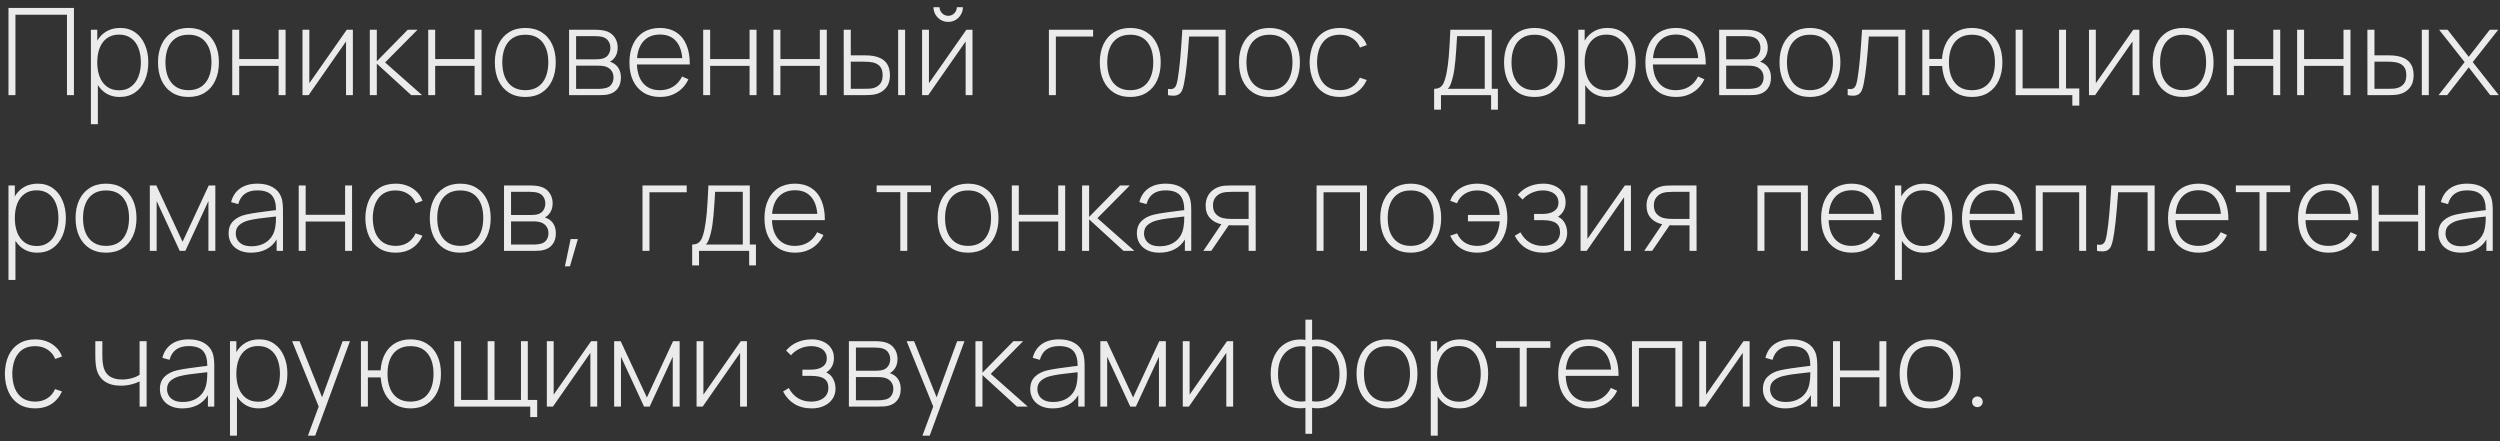 <?xml version="1.0" encoding="UTF-8"?> <svg xmlns="http://www.w3.org/2000/svg" width="289" height="51" viewBox="0 0 289 51" fill="none"><rect x="0" y="0" width="289" height="51" fill="#333333" stroke="none"/><path d="M1.785 11H0.98V0.92H8.547V11H7.742V1.704H1.785V11ZM13.897 3.23C14.565 3.23 15.143 3.403 15.633 3.748C16.123 4.093 16.497 4.569 16.753 5.176C17.015 5.778 17.145 6.455 17.145 7.206C17.145 7.971 17.015 8.657 16.753 9.264C16.492 9.866 16.112 10.342 15.612 10.692C15.113 11.037 14.516 11.21 13.82 11.21C13.274 11.21 12.789 11.091 12.364 10.853C11.94 10.61 11.59 10.272 11.314 9.838V14.36H10.509V3.44H11.244V4.7C11.52 4.233 11.881 3.872 12.329 3.615C12.777 3.358 13.3 3.23 13.897 3.23ZM13.771 10.44C14.313 10.44 14.77 10.3 15.143 10.02C15.521 9.74 15.806 9.357 15.997 8.872C16.189 8.382 16.284 7.827 16.284 7.206C16.284 6.585 16.191 6.035 16.004 5.554C15.818 5.069 15.535 4.688 15.157 4.413C14.779 4.138 14.313 4 13.757 4C13.216 4 12.756 4.135 12.378 4.406C12 4.677 11.716 5.055 11.524 5.54C11.338 6.021 11.244 6.576 11.244 7.206C11.244 7.836 11.338 8.396 11.524 8.886C11.716 9.371 12 9.752 12.378 10.027C12.756 10.302 13.221 10.44 13.771 10.44ZM21.786 11.21C21.053 11.21 20.421 11.042 19.889 10.706C19.362 10.37 18.958 9.901 18.678 9.299C18.403 8.692 18.265 7.995 18.265 7.206C18.265 6.417 18.405 5.724 18.685 5.127C18.97 4.525 19.376 4.058 19.903 3.727C20.435 3.396 21.063 3.23 21.786 3.23C22.523 3.23 23.156 3.398 23.683 3.734C24.215 4.065 24.619 4.532 24.894 5.134C25.169 5.731 25.307 6.422 25.307 7.206C25.307 8.004 25.167 8.704 24.887 9.306C24.612 9.908 24.208 10.377 23.676 10.713C23.149 11.044 22.519 11.21 21.786 11.21ZM21.786 10.426C22.369 10.426 22.859 10.293 23.256 10.027C23.653 9.756 23.949 9.381 24.145 8.9C24.346 8.419 24.446 7.855 24.446 7.206C24.446 6.212 24.22 5.433 23.767 4.868C23.314 4.299 22.654 4.014 21.786 4.014C21.198 4.014 20.706 4.147 20.309 4.413C19.912 4.679 19.616 5.052 19.42 5.533C19.224 6.009 19.126 6.567 19.126 7.206C19.126 7.859 19.226 8.429 19.427 8.914C19.632 9.395 19.933 9.768 20.33 10.034C20.727 10.295 21.212 10.426 21.786 10.426ZM27.652 11H26.847V3.44H27.652V6.828H32.209V3.44H33.014V11H32.209V7.612H27.652V11ZM40.085 3.44H40.792V11H40.001V4.791L35.675 11H34.968V3.44H35.759V9.621L40.085 3.44ZM43.56 11H42.748V3.44H43.56V7.08L47.137 3.44H48.264L44.519 7.22L48.796 11H47.543L43.56 7.36V11ZM50.306 11H49.502V3.44H50.306V6.828H54.864V3.44H55.669V11H54.864V7.612H50.306V11ZM60.724 11.21C59.991 11.21 59.359 11.042 58.827 10.706C58.299 10.37 57.896 9.901 57.616 9.299C57.34 8.692 57.203 7.995 57.203 7.206C57.203 6.417 57.343 5.724 57.623 5.127C57.907 4.525 58.313 4.058 58.841 3.727C59.373 3.396 60 3.23 60.724 3.23C61.461 3.23 62.093 3.398 62.621 3.734C63.153 4.065 63.556 4.532 63.832 5.134C64.107 5.731 64.245 6.422 64.245 7.206C64.245 8.004 64.105 8.704 63.825 9.306C63.549 9.908 63.146 10.377 62.614 10.713C62.086 11.044 61.456 11.21 60.724 11.21ZM60.724 10.426C61.307 10.426 61.797 10.293 62.194 10.027C62.59 9.756 62.887 9.381 63.083 8.9C63.283 8.419 63.384 7.855 63.384 7.206C63.384 6.212 63.157 5.433 62.705 4.868C62.252 4.299 61.592 4.014 60.724 4.014C60.136 4.014 59.643 4.147 59.247 4.413C58.85 4.679 58.554 5.052 58.358 5.533C58.162 6.009 58.064 6.567 58.064 7.206C58.064 7.859 58.164 8.429 58.365 8.914C58.57 9.395 58.871 9.768 59.268 10.034C59.664 10.295 60.15 10.426 60.724 10.426ZM65.785 11V3.44H68.788C69.259 3.44 69.66 3.484 69.992 3.573C70.43 3.69 70.776 3.923 71.028 4.273C71.28 4.623 71.406 5.036 71.406 5.512C71.406 6.011 71.261 6.431 70.972 6.772C70.85 6.921 70.694 7.043 70.503 7.136C70.633 7.164 70.792 7.236 70.979 7.353C71.245 7.521 71.443 7.743 71.574 8.018C71.709 8.289 71.777 8.606 71.777 8.97C71.777 9.474 71.655 9.892 71.413 10.223C71.17 10.55 70.843 10.769 70.433 10.881C70.26 10.932 70.076 10.965 69.88 10.979C69.688 10.993 69.474 11 69.236 11H65.785ZM68.949 6.856C69.079 6.856 69.219 6.847 69.369 6.828C69.523 6.809 69.653 6.781 69.761 6.744C70.017 6.655 70.213 6.501 70.349 6.282C70.489 6.058 70.559 5.808 70.559 5.533C70.559 5.239 70.486 4.982 70.342 4.763C70.202 4.544 70.001 4.39 69.74 4.301C69.488 4.217 69.166 4.175 68.774 4.175H66.597V6.856H68.949ZM69.215 10.272C69.317 10.272 69.448 10.265 69.607 10.251C69.765 10.232 69.903 10.209 70.02 10.181C70.318 10.111 70.542 9.964 70.692 9.74C70.846 9.516 70.923 9.255 70.923 8.956C70.923 8.592 70.813 8.293 70.594 8.06C70.374 7.822 70.076 7.677 69.698 7.626C69.553 7.603 69.329 7.591 69.026 7.591H66.597V10.272H69.215ZM73.629 7.451C73.666 8.398 73.914 9.131 74.371 9.649C74.833 10.167 75.47 10.426 76.282 10.426C76.861 10.426 77.37 10.291 77.808 10.02C78.247 9.749 78.594 9.357 78.851 8.844L79.579 9.166C79.276 9.815 78.837 10.319 78.263 10.678C77.689 11.033 77.034 11.21 76.296 11.21C75.578 11.21 74.952 11.049 74.42 10.727C73.888 10.4 73.478 9.938 73.188 9.341C72.903 8.744 72.761 8.041 72.761 7.234C72.761 6.413 72.903 5.701 73.188 5.099C73.473 4.497 73.879 4.035 74.406 3.713C74.938 3.391 75.564 3.23 76.282 3.23C77.015 3.23 77.642 3.398 78.165 3.734C78.688 4.065 79.082 4.548 79.348 5.183C79.619 5.818 79.749 6.574 79.74 7.451H73.629ZM76.296 3.993C75.517 3.993 74.898 4.231 74.441 4.707C73.984 5.178 73.718 5.85 73.643 6.723H78.872C78.793 5.832 78.534 5.155 78.095 4.693C77.656 4.226 77.057 3.993 76.296 3.993ZM82.094 11H81.289V3.44H82.094V6.828H86.651V3.44H87.456V11H86.651V7.612H82.094V11ZM90.215 11H89.41V3.44H90.215V6.828H94.772V3.44H95.577V11H94.772V7.612H90.215V11ZM97.538 11L97.531 3.44H98.35V6.394H99.813C100.321 6.394 100.709 6.42 100.975 6.471C102.244 6.704 102.879 7.446 102.879 8.697C102.879 9.308 102.72 9.803 102.403 10.181C102.085 10.554 101.677 10.795 101.178 10.902C100.874 10.967 100.459 11 99.932 11H97.538ZM104.629 11H103.824V3.44H104.629V11ZM99.827 10.265C100.079 10.265 100.298 10.26 100.485 10.251C100.676 10.242 100.844 10.216 100.989 10.174C101.292 10.09 101.542 9.931 101.738 9.698C101.934 9.465 102.032 9.131 102.032 8.697C102.032 8.254 101.931 7.915 101.731 7.682C101.535 7.449 101.25 7.292 100.877 7.213C100.62 7.157 100.27 7.129 99.827 7.129H98.35V10.265H99.827ZM109.612 2.53C109.304 2.53 109.02 2.455 108.758 2.306C108.497 2.152 108.289 1.944 108.135 1.683C107.986 1.422 107.911 1.137 107.911 0.829H108.611C108.611 1.006 108.656 1.172 108.744 1.326C108.838 1.48 108.961 1.604 109.115 1.697C109.269 1.786 109.435 1.83 109.612 1.83C109.794 1.83 109.962 1.786 110.116 1.697C110.27 1.604 110.392 1.48 110.48 1.326C110.569 1.172 110.613 1.006 110.613 0.829H111.313C111.313 1.137 111.236 1.422 111.082 1.683C110.933 1.944 110.728 2.152 110.466 2.306C110.205 2.455 109.92 2.53 109.612 2.53ZM111.712 3.44H112.419V11H111.628V4.791L107.302 11H106.595V3.44H107.386V9.621L111.712 3.44ZM122.058 11H121.253V3.44H126.363V4.224H122.058V11ZM130.657 11.21C129.925 11.21 129.292 11.042 128.76 10.706C128.233 10.37 127.829 9.901 127.549 9.299C127.274 8.692 127.136 7.995 127.136 7.206C127.136 6.417 127.276 5.724 127.556 5.127C127.841 4.525 128.247 4.058 128.774 3.727C129.306 3.396 129.934 3.23 130.657 3.23C131.395 3.23 132.027 3.398 132.554 3.734C133.086 4.065 133.49 4.532 133.765 5.134C134.041 5.731 134.178 6.422 134.178 7.206C134.178 8.004 134.038 8.704 133.758 9.306C133.483 9.908 133.079 10.377 132.547 10.713C132.02 11.044 131.39 11.21 130.657 11.21ZM130.657 10.426C131.241 10.426 131.731 10.293 132.127 10.027C132.524 9.756 132.82 9.381 133.016 8.9C133.217 8.419 133.317 7.855 133.317 7.206C133.317 6.212 133.091 5.433 132.638 4.868C132.186 4.299 131.525 4.014 130.657 4.014C130.069 4.014 129.577 4.147 129.18 4.413C128.784 4.679 128.487 5.052 128.291 5.533C128.095 6.009 127.997 6.567 127.997 7.206C127.997 7.859 128.098 8.429 128.298 8.914C128.504 9.395 128.805 9.768 129.201 10.034C129.598 10.295 130.083 10.426 130.657 10.426ZM135.018 10.272C135.112 10.291 135.205 10.3 135.298 10.3C135.49 10.3 135.639 10.256 135.746 10.167C135.858 10.074 135.94 9.948 135.991 9.789C136.047 9.626 136.099 9.406 136.145 9.131C136.257 8.464 136.353 7.691 136.432 6.814C136.512 5.937 136.593 4.812 136.677 3.44H141.682V11H140.87V4.224H137.461C137.284 6.795 137.088 8.608 136.873 9.663C136.808 9.994 136.731 10.26 136.642 10.461C136.554 10.657 136.428 10.806 136.264 10.909C136.106 11.012 135.891 11.063 135.62 11.063C135.452 11.063 135.252 11.042 135.018 11V10.272ZM146.749 11.21C146.016 11.21 145.384 11.042 144.852 10.706C144.325 10.37 143.921 9.901 143.641 9.299C143.366 8.692 143.228 7.995 143.228 7.206C143.228 6.417 143.368 5.724 143.648 5.127C143.933 4.525 144.339 4.058 144.866 3.727C145.398 3.396 146.026 3.23 146.749 3.23C147.486 3.23 148.119 3.398 148.646 3.734C149.178 4.065 149.582 4.532 149.857 5.134C150.132 5.731 150.27 6.422 150.27 7.206C150.27 8.004 150.13 8.704 149.85 9.306C149.575 9.908 149.171 10.377 148.639 10.713C148.112 11.044 147.482 11.21 146.749 11.21ZM146.749 10.426C147.332 10.426 147.822 10.293 148.219 10.027C148.616 9.756 148.912 9.381 149.108 8.9C149.309 8.419 149.409 7.855 149.409 7.206C149.409 6.212 149.183 5.433 148.73 4.868C148.277 4.299 147.617 4.014 146.749 4.014C146.161 4.014 145.669 4.147 145.272 4.413C144.875 4.679 144.579 5.052 144.383 5.533C144.187 6.009 144.089 6.567 144.089 7.206C144.089 7.859 144.189 8.429 144.39 8.914C144.595 9.395 144.896 9.768 145.293 10.034C145.69 10.295 146.175 10.426 146.749 10.426ZM154.897 11.21C154.16 11.21 153.53 11.044 153.007 10.713C152.484 10.377 152.088 9.91 151.817 9.313C151.546 8.711 151.404 8.013 151.39 7.22C151.404 6.413 151.546 5.71 151.817 5.113C152.092 4.516 152.491 4.054 153.014 3.727C153.537 3.396 154.167 3.23 154.904 3.23C155.389 3.23 155.84 3.312 156.255 3.475C156.67 3.634 157.027 3.862 157.326 4.161C157.629 4.455 157.853 4.805 157.998 5.211L157.214 5.498C157.023 5.031 156.722 4.667 156.311 4.406C155.9 4.145 155.429 4.014 154.897 4.014C154.034 4.014 153.378 4.303 152.93 4.882C152.487 5.456 152.26 6.235 152.251 7.22C152.26 7.873 152.363 8.44 152.559 8.921C152.76 9.397 153.056 9.768 153.448 10.034C153.845 10.295 154.328 10.426 154.897 10.426C155.429 10.426 155.891 10.302 156.283 10.055C156.68 9.808 156.985 9.448 157.2 8.977L157.998 9.25C157.699 9.894 157.286 10.382 156.759 10.713C156.236 11.044 155.616 11.21 154.897 11.21ZM165.785 10.265C166.07 10.265 166.301 10.207 166.478 10.09C166.656 9.969 166.798 9.787 166.905 9.544C167.013 9.301 167.111 8.972 167.199 8.557C167.316 7.992 167.407 7.344 167.472 6.611C167.538 5.874 167.601 4.817 167.661 3.44H172.449V10.265H173.156V12.68H172.372V11H166.576V12.68H165.785V10.265ZM171.637 10.265V4.175H168.438C168.378 5.267 168.312 6.205 168.242 6.989C168.172 7.768 168.077 8.398 167.955 8.879C167.862 9.252 167.773 9.544 167.689 9.754C167.61 9.964 167.5 10.134 167.36 10.265H171.637ZM177.39 11.21C176.657 11.21 176.025 11.042 175.493 10.706C174.965 10.37 174.562 9.901 174.282 9.299C174.006 8.692 173.869 7.995 173.869 7.206C173.869 6.417 174.009 5.724 174.289 5.127C174.573 4.525 174.979 4.058 175.507 3.727C176.039 3.396 176.666 3.23 177.39 3.23C178.127 3.23 178.759 3.398 179.287 3.734C179.819 4.065 180.222 4.532 180.498 5.134C180.773 5.731 180.911 6.422 180.911 7.206C180.911 8.004 180.771 8.704 180.491 9.306C180.215 9.908 179.812 10.377 179.28 10.713C178.752 11.044 178.122 11.21 177.39 11.21ZM177.39 10.426C177.973 10.426 178.463 10.293 178.86 10.027C179.256 9.756 179.553 9.381 179.749 8.9C179.949 8.419 180.05 7.855 180.05 7.206C180.05 6.212 179.823 5.433 179.371 4.868C178.918 4.299 178.258 4.014 177.39 4.014C176.802 4.014 176.309 4.147 175.913 4.413C175.516 4.679 175.22 5.052 175.024 5.533C174.828 6.009 174.73 6.567 174.73 7.206C174.73 7.859 174.83 8.429 175.031 8.914C175.236 9.395 175.537 9.768 175.934 10.034C176.33 10.295 176.816 10.426 177.39 10.426ZM185.839 3.23C186.506 3.23 187.085 3.403 187.575 3.748C188.065 4.093 188.438 4.569 188.695 5.176C188.956 5.778 189.087 6.455 189.087 7.206C189.087 7.971 188.956 8.657 188.695 9.264C188.433 9.866 188.053 10.342 187.554 10.692C187.054 11.037 186.457 11.21 185.762 11.21C185.216 11.21 184.73 11.091 184.306 10.853C183.881 10.61 183.531 10.272 183.256 9.838V14.36H182.451V3.44H183.186V4.7C183.461 4.233 183.823 3.872 184.271 3.615C184.719 3.358 185.241 3.23 185.839 3.23ZM185.713 10.44C186.254 10.44 186.711 10.3 187.085 10.02C187.463 9.74 187.747 9.357 187.939 8.872C188.13 8.382 188.226 7.827 188.226 7.206C188.226 6.585 188.132 6.035 187.946 5.554C187.759 5.069 187.477 4.688 187.099 4.413C186.721 4.138 186.254 4 185.699 4C185.157 4 184.698 4.135 184.32 4.406C183.942 4.677 183.657 5.055 183.466 5.54C183.279 6.021 183.186 6.576 183.186 7.206C183.186 7.836 183.279 8.396 183.466 8.886C183.657 9.371 183.942 9.752 184.32 10.027C184.698 10.302 185.162 10.44 185.713 10.44ZM191.074 7.451C191.112 8.398 191.359 9.131 191.816 9.649C192.278 10.167 192.915 10.426 193.727 10.426C194.306 10.426 194.815 10.291 195.253 10.02C195.692 9.749 196.04 9.357 196.296 8.844L197.024 9.166C196.721 9.815 196.282 10.319 195.708 10.678C195.134 11.033 194.479 11.21 193.741 11.21C193.023 11.21 192.397 11.049 191.865 10.727C191.333 10.4 190.923 9.938 190.633 9.341C190.349 8.744 190.206 8.041 190.206 7.234C190.206 6.413 190.349 5.701 190.633 5.099C190.918 4.497 191.324 4.035 191.851 3.713C192.383 3.391 193.009 3.23 193.727 3.23C194.46 3.23 195.088 3.398 195.61 3.734C196.133 4.065 196.527 4.548 196.793 5.183C197.064 5.818 197.195 6.574 197.185 7.451H191.074ZM193.741 3.993C192.962 3.993 192.344 4.231 191.886 4.707C191.429 5.178 191.163 5.85 191.088 6.723H196.317C196.238 5.832 195.979 5.155 195.54 4.693C195.102 4.226 194.502 3.993 193.741 3.993ZM198.734 11V3.44H201.737C202.208 3.44 202.61 3.484 202.941 3.573C203.38 3.69 203.725 3.923 203.977 4.273C204.229 4.623 204.355 5.036 204.355 5.512C204.355 6.011 204.21 6.431 203.921 6.772C203.8 6.921 203.643 7.043 203.452 7.136C203.583 7.164 203.741 7.236 203.928 7.353C204.194 7.521 204.392 7.743 204.523 8.018C204.658 8.289 204.726 8.606 204.726 8.97C204.726 9.474 204.605 9.892 204.362 10.223C204.119 10.55 203.793 10.769 203.382 10.881C203.209 10.932 203.025 10.965 202.829 10.979C202.638 10.993 202.423 11 202.185 11H198.734ZM201.898 6.856C202.029 6.856 202.169 6.847 202.318 6.828C202.472 6.809 202.603 6.781 202.71 6.744C202.967 6.655 203.163 6.501 203.298 6.282C203.438 6.058 203.508 5.808 203.508 5.533C203.508 5.239 203.436 4.982 203.291 4.763C203.151 4.544 202.95 4.39 202.689 4.301C202.437 4.217 202.115 4.175 201.723 4.175H199.546V6.856H201.898ZM202.164 10.272C202.267 10.272 202.397 10.265 202.556 10.251C202.715 10.232 202.852 10.209 202.969 10.181C203.268 10.111 203.492 9.964 203.641 9.74C203.795 9.516 203.872 9.255 203.872 8.956C203.872 8.592 203.762 8.293 203.543 8.06C203.324 7.822 203.025 7.677 202.647 7.626C202.502 7.603 202.278 7.591 201.975 7.591H199.546V10.272H202.164ZM209.231 11.21C208.499 11.21 207.866 11.042 207.334 10.706C206.807 10.37 206.403 9.901 206.123 9.299C205.848 8.692 205.71 7.995 205.71 7.206C205.71 6.417 205.85 5.724 206.13 5.127C206.415 4.525 206.821 4.058 207.348 3.727C207.88 3.396 208.508 3.23 209.231 3.23C209.969 3.23 210.601 3.398 211.128 3.734C211.66 4.065 212.064 4.532 212.339 5.134C212.615 5.731 212.752 6.422 212.752 7.206C212.752 8.004 212.612 8.704 212.332 9.306C212.057 9.908 211.653 10.377 211.121 10.713C210.594 11.044 209.964 11.21 209.231 11.21ZM209.231 10.426C209.815 10.426 210.305 10.293 210.701 10.027C211.098 9.756 211.394 9.381 211.59 8.9C211.791 8.419 211.891 7.855 211.891 7.206C211.891 6.212 211.665 5.433 211.212 4.868C210.76 4.299 210.099 4.014 209.231 4.014C208.643 4.014 208.151 4.147 207.754 4.413C207.358 4.679 207.061 5.052 206.865 5.533C206.669 6.009 206.571 6.567 206.571 7.206C206.571 7.859 206.672 8.429 206.872 8.914C207.078 9.395 207.379 9.768 207.775 10.034C208.172 10.295 208.657 10.426 209.231 10.426ZM213.593 10.272C213.686 10.291 213.779 10.3 213.873 10.3C214.064 10.3 214.213 10.256 214.321 10.167C214.433 10.074 214.514 9.948 214.566 9.789C214.622 9.626 214.673 9.406 214.72 9.131C214.832 8.464 214.927 7.691 215.007 6.814C215.086 5.937 215.168 4.812 215.252 3.44H220.257V11H219.445V4.224H216.036C215.858 6.795 215.662 8.608 215.448 9.663C215.382 9.994 215.305 10.26 215.217 10.461C215.128 10.657 215.002 10.806 214.839 10.909C214.68 11.012 214.465 11.063 214.195 11.063C214.027 11.063 213.826 11.042 213.593 11V10.272ZM227.955 11.21C227.279 11.21 226.688 11.063 226.184 10.769C225.68 10.47 225.286 10.053 225.001 9.516C224.721 8.975 224.558 8.345 224.511 7.626H223.027V11H222.222V3.44H223.027V6.814H224.497C224.544 6.086 224.712 5.454 225.001 4.917C225.291 4.376 225.685 3.96 226.184 3.671C226.688 3.377 227.276 3.23 227.948 3.23C228.69 3.23 229.325 3.398 229.852 3.734C230.384 4.07 230.788 4.537 231.063 5.134C231.339 5.731 231.476 6.422 231.476 7.206C231.476 7.999 231.336 8.699 231.056 9.306C230.781 9.908 230.377 10.377 229.845 10.713C229.318 11.044 228.688 11.21 227.955 11.21ZM227.927 10.426C228.814 10.426 229.484 10.139 229.936 9.565C230.389 8.991 230.615 8.205 230.615 7.206C230.615 6.207 230.387 5.426 229.929 4.861C229.477 4.296 228.814 4.014 227.941 4.014C227.381 4.014 226.903 4.14 226.506 4.392C226.114 4.644 225.813 5.01 225.603 5.491C225.398 5.967 225.295 6.539 225.295 7.206C225.295 7.859 225.396 8.429 225.596 8.914C225.797 9.395 226.093 9.768 226.485 10.034C226.882 10.295 227.363 10.426 227.927 10.426ZM240.366 12.211H239.561V11H233.009V3.44H233.814V10.216H238.028V3.44H238.833V10.23H240.366V12.211ZM246.603 3.44H247.31V11H246.519V4.791L242.193 11H241.486V3.44H242.277V9.621L246.603 3.44ZM252.366 11.21C251.633 11.21 251.001 11.042 250.469 10.706C249.942 10.37 249.538 9.901 249.258 9.299C248.983 8.692 248.845 7.995 248.845 7.206C248.845 6.417 248.985 5.724 249.265 5.127C249.55 4.525 249.956 4.058 250.483 3.727C251.015 3.396 251.643 3.23 252.366 3.23C253.103 3.23 253.736 3.398 254.263 3.734C254.795 4.065 255.199 4.532 255.474 5.134C255.749 5.731 255.887 6.422 255.887 7.206C255.887 8.004 255.747 8.704 255.467 9.306C255.192 9.908 254.788 10.377 254.256 10.713C253.729 11.044 253.099 11.21 252.366 11.21ZM252.366 10.426C252.949 10.426 253.439 10.293 253.836 10.027C254.233 9.756 254.529 9.381 254.725 8.9C254.926 8.419 255.026 7.855 255.026 7.206C255.026 6.212 254.8 5.433 254.347 4.868C253.894 4.299 253.234 4.014 252.366 4.014C251.778 4.014 251.286 4.147 250.889 4.413C250.492 4.679 250.196 5.052 250 5.533C249.804 6.009 249.706 6.567 249.706 7.206C249.706 7.859 249.806 8.429 250.007 8.914C250.212 9.395 250.513 9.768 250.91 10.034C251.307 10.295 251.792 10.426 252.366 10.426ZM258.232 11H257.427V3.44H258.232V6.828H262.789V3.44H263.594V11H262.789V7.612H258.232V11ZM266.353 11H265.548V3.44H266.353V6.828H270.91V3.44H271.715V11H270.91V7.612H266.353V11ZM273.676 11L273.669 3.44H274.488V6.394H275.951C276.46 6.394 276.847 6.42 277.113 6.471C278.383 6.704 279.017 7.446 279.017 8.697C279.017 9.308 278.859 9.803 278.541 10.181C278.224 10.554 277.816 10.795 277.316 10.902C277.013 10.967 276.598 11 276.07 11H273.676ZM280.767 11H279.962V3.44H280.767V11ZM275.965 10.265C276.217 10.265 276.437 10.26 276.623 10.251C276.815 10.242 276.983 10.216 277.127 10.174C277.431 10.09 277.68 9.931 277.876 9.698C278.072 9.465 278.17 9.131 278.17 8.697C278.17 8.254 278.07 7.915 277.869 7.682C277.673 7.449 277.389 7.292 277.015 7.213C276.759 7.157 276.409 7.129 275.965 7.129H274.488V10.265H275.965ZM282.888 11H281.894L284.911 7.178L281.964 3.44H282.944L285.387 6.569L287.816 3.44H288.796L285.849 7.178L288.866 11H287.872L285.387 7.787L282.888 11ZM4.368 21.23C5.035 21.23 5.614 21.403 6.104 21.748C6.594 22.093 6.967 22.569 7.224 23.176C7.485 23.778 7.616 24.455 7.616 25.206C7.616 25.971 7.485 26.657 7.224 27.264C6.963 27.866 6.582 28.342 6.083 28.692C5.584 29.037 4.986 29.21 4.291 29.21C3.745 29.21 3.26 29.091 2.835 28.853C2.41 28.61 2.06 28.272 1.785 27.838V32.36H0.98V21.44H1.715V22.7C1.99 22.233 2.352 21.872 2.8 21.615C3.248 21.358 3.771 21.23 4.368 21.23ZM4.242 28.44C4.783 28.44 5.241 28.3 5.614 28.02C5.992 27.74 6.277 27.357 6.468 26.872C6.659 26.382 6.755 25.827 6.755 25.206C6.755 24.585 6.662 24.035 6.475 23.554C6.288 23.069 6.006 22.688 5.628 22.413C5.25 22.138 4.783 22 4.228 22C3.687 22 3.227 22.135 2.849 22.406C2.471 22.677 2.186 23.055 1.995 23.54C1.808 24.021 1.715 24.576 1.715 25.206C1.715 25.836 1.808 26.396 1.995 26.886C2.186 27.371 2.471 27.752 2.849 28.027C3.227 28.302 3.691 28.44 4.242 28.44ZM12.257 29.21C11.524 29.21 10.892 29.042 10.36 28.706C9.832 28.37 9.429 27.901 9.149 27.299C8.873 26.692 8.736 25.995 8.736 25.206C8.736 24.417 8.876 23.724 9.156 23.127C9.44 22.525 9.846 22.058 10.374 21.727C10.906 21.396 11.533 21.23 12.257 21.23C12.994 21.23 13.626 21.398 14.154 21.734C14.686 22.065 15.089 22.532 15.365 23.134C15.64 23.731 15.778 24.422 15.778 25.206C15.778 26.004 15.638 26.704 15.358 27.306C15.082 27.908 14.679 28.377 14.147 28.713C13.619 29.044 12.989 29.21 12.257 29.21ZM12.257 28.426C12.84 28.426 13.33 28.293 13.727 28.027C14.123 27.756 14.42 27.381 14.616 26.9C14.816 26.419 14.917 25.855 14.917 25.206C14.917 24.212 14.69 23.433 14.238 22.868C13.785 22.299 13.125 22.014 12.257 22.014C11.669 22.014 11.176 22.147 10.78 22.413C10.383 22.679 10.087 23.052 9.891 23.533C9.695 24.009 9.597 24.567 9.597 25.206C9.597 25.859 9.697 26.429 9.898 26.914C10.103 27.395 10.404 27.768 10.801 28.034C11.197 28.295 11.683 28.426 12.257 28.426ZM18.109 29H17.318V21.44H18.074L21.105 27.95L24.129 21.44H24.892V29H24.094V23.239L21.427 29H20.776L18.109 23.239V29ZM32.51 22.777C32.645 23.132 32.713 23.636 32.713 24.289V29H31.978V27.684C31.689 28.174 31.29 28.552 30.781 28.818C30.273 29.079 29.689 29.21 29.031 29.21C28.471 29.21 27.995 29.11 27.603 28.909C27.211 28.708 26.917 28.44 26.721 28.104C26.525 27.763 26.427 27.39 26.427 26.984C26.427 26.382 26.607 25.904 26.966 25.549C27.33 25.194 27.813 24.947 28.415 24.807C28.821 24.718 29.253 24.641 29.71 24.576C30.172 24.511 30.748 24.434 31.439 24.345C31.505 24.336 31.577 24.329 31.656 24.324C31.735 24.315 31.82 24.303 31.908 24.289C31.908 23.505 31.74 22.929 31.404 22.56C31.068 22.191 30.513 22.007 29.738 22.007C28.562 22.007 27.829 22.537 27.54 23.596L26.714 23.365C26.887 22.679 27.235 22.152 27.757 21.783C28.28 21.414 28.95 21.23 29.766 21.23C30.457 21.23 31.04 21.365 31.516 21.636C31.992 21.907 32.324 22.287 32.51 22.777ZM29.073 28.468C29.577 28.468 30.025 28.377 30.417 28.195C30.809 28.008 31.124 27.749 31.362 27.418C31.605 27.082 31.759 26.688 31.824 26.235C31.88 25.932 31.908 25.53 31.908 25.031L31.621 25.059C30.912 25.134 30.338 25.201 29.899 25.262C29.46 25.323 29.057 25.4 28.688 25.493C28.282 25.6 27.942 25.773 27.666 26.011C27.391 26.244 27.253 26.571 27.253 26.991C27.253 27.243 27.314 27.481 27.435 27.705C27.556 27.929 27.753 28.113 28.023 28.258C28.299 28.398 28.648 28.468 29.073 28.468ZM35.336 29H34.531V21.44H35.336V24.828H39.893V21.44H40.698V29H39.893V25.612H35.336V29ZM45.739 29.21C45.002 29.21 44.371 29.044 43.849 28.713C43.326 28.377 42.929 27.91 42.659 27.313C42.388 26.711 42.246 26.013 42.232 25.22C42.246 24.413 42.388 23.71 42.659 23.113C42.934 22.516 43.333 22.054 43.856 21.727C44.379 21.396 45.008 21.23 45.746 21.23C46.231 21.23 46.681 21.312 47.097 21.475C47.512 21.634 47.869 21.862 48.168 22.161C48.471 22.455 48.695 22.805 48.84 23.211L48.056 23.498C47.864 23.031 47.563 22.667 47.153 22.406C46.742 22.145 46.271 22.014 45.739 22.014C44.876 22.014 44.22 22.303 43.772 22.882C43.328 23.456 43.102 24.235 43.093 25.22C43.102 25.873 43.205 26.44 43.401 26.921C43.602 27.397 43.898 27.768 44.29 28.034C44.687 28.295 45.169 28.426 45.739 28.426C46.271 28.426 46.733 28.302 47.125 28.055C47.522 27.808 47.827 27.448 48.042 26.977L48.84 27.25C48.541 27.894 48.128 28.382 47.601 28.713C47.078 29.044 46.458 29.21 45.739 29.21ZM53.204 29.21C52.471 29.21 51.839 29.042 51.307 28.706C50.78 28.37 50.376 27.901 50.096 27.299C49.821 26.692 49.683 25.995 49.683 25.206C49.683 24.417 49.823 23.724 50.103 23.127C50.388 22.525 50.794 22.058 51.321 21.727C51.853 21.396 52.481 21.23 53.204 21.23C53.941 21.23 54.574 21.398 55.101 21.734C55.633 22.065 56.037 22.532 56.312 23.134C56.587 23.731 56.725 24.422 56.725 25.206C56.725 26.004 56.585 26.704 56.305 27.306C56.03 27.908 55.626 28.377 55.094 28.713C54.567 29.044 53.937 29.21 53.204 29.21ZM53.204 28.426C53.787 28.426 54.277 28.293 54.674 28.027C55.071 27.756 55.367 27.381 55.563 26.9C55.764 26.419 55.864 25.855 55.864 25.206C55.864 24.212 55.638 23.433 55.185 22.868C54.732 22.299 54.072 22.014 53.204 22.014C52.616 22.014 52.124 22.147 51.727 22.413C51.33 22.679 51.034 23.052 50.838 23.533C50.642 24.009 50.544 24.567 50.544 25.206C50.544 25.859 50.644 26.429 50.845 26.914C51.05 27.395 51.351 27.768 51.748 28.034C52.145 28.295 52.63 28.426 53.204 28.426ZM58.265 29V21.44H61.268C61.739 21.44 62.141 21.484 62.472 21.573C62.911 21.69 63.256 21.923 63.508 22.273C63.76 22.623 63.886 23.036 63.886 23.512C63.886 24.011 63.742 24.431 63.452 24.772C63.331 24.921 63.175 25.043 62.983 25.136C63.114 25.164 63.273 25.236 63.459 25.353C63.725 25.521 63.923 25.743 64.054 26.018C64.189 26.289 64.257 26.606 64.257 26.97C64.257 27.474 64.136 27.892 63.893 28.223C63.651 28.55 63.324 28.769 62.913 28.881C62.74 28.932 62.556 28.965 62.36 28.979C62.169 28.993 61.954 29 61.716 29H58.265ZM61.429 24.856C61.56 24.856 61.7 24.847 61.849 24.828C62.003 24.809 62.134 24.781 62.241 24.744C62.498 24.655 62.694 24.501 62.829 24.282C62.969 24.058 63.039 23.808 63.039 23.533C63.039 23.239 62.967 22.982 62.822 22.763C62.682 22.544 62.481 22.39 62.22 22.301C61.968 22.217 61.646 22.175 61.254 22.175H59.077V24.856H61.429ZM61.695 28.272C61.798 28.272 61.928 28.265 62.087 28.251C62.246 28.232 62.383 28.209 62.5 28.181C62.799 28.111 63.023 27.964 63.172 27.74C63.326 27.516 63.403 27.255 63.403 26.956C63.403 26.592 63.294 26.293 63.074 26.06C62.855 25.822 62.556 25.677 62.178 25.626C62.033 25.603 61.809 25.591 61.506 25.591H59.077V28.272H61.695ZM65.305 30.785L65.963 27.635H66.803L65.886 30.785H65.305ZM75.078 29H74.272V21.44H79.382V22.224H75.078V29ZM80.015 28.265C80.3 28.265 80.531 28.207 80.708 28.09C80.885 27.969 81.028 27.787 81.135 27.544C81.243 27.301 81.341 26.972 81.429 26.557C81.546 25.992 81.637 25.344 81.702 24.611C81.767 23.874 81.831 22.817 81.891 21.44H86.679V28.265H87.386V30.68H86.602V29H80.806V30.68H80.015V28.265ZM85.867 28.265V22.175H82.668C82.608 23.267 82.542 24.205 82.472 24.989C82.402 25.768 82.306 26.398 82.185 26.879C82.092 27.252 82.003 27.544 81.919 27.754C81.84 27.964 81.73 28.134 81.59 28.265H85.867ZM89.24 25.451C89.277 26.398 89.525 27.131 89.982 27.649C90.444 28.167 91.081 28.426 91.893 28.426C92.472 28.426 92.98 28.291 93.419 28.02C93.858 27.749 94.205 27.357 94.462 26.844L95.19 27.166C94.887 27.815 94.448 28.319 93.874 28.678C93.3 29.033 92.644 29.21 91.907 29.21C91.188 29.21 90.563 29.049 90.031 28.727C89.499 28.4 89.088 27.938 88.799 27.341C88.514 26.744 88.372 26.041 88.372 25.234C88.372 24.413 88.514 23.701 88.799 23.099C89.084 22.497 89.49 22.035 90.017 21.713C90.549 21.391 91.174 21.23 91.893 21.23C92.626 21.23 93.253 21.398 93.776 21.734C94.299 22.065 94.693 22.548 94.959 23.183C95.23 23.818 95.36 24.574 95.351 25.451H89.24ZM91.907 21.993C91.128 21.993 90.509 22.231 90.052 22.707C89.595 23.178 89.329 23.85 89.254 24.723H94.483C94.404 23.832 94.145 23.155 93.706 22.693C93.267 22.226 92.668 21.993 91.907 21.993ZM104.881 29H104.076V22.21H101.339V21.44H107.618V22.21H104.881V29ZM111.906 29.21C111.174 29.21 110.541 29.042 110.009 28.706C109.482 28.37 109.078 27.901 108.798 27.299C108.523 26.692 108.385 25.995 108.385 25.206C108.385 24.417 108.525 23.724 108.805 23.127C109.09 22.525 109.496 22.058 110.023 21.727C110.555 21.396 111.183 21.23 111.906 21.23C112.644 21.23 113.276 21.398 113.803 21.734C114.335 22.065 114.739 22.532 115.014 23.134C115.29 23.731 115.427 24.422 115.427 25.206C115.427 26.004 115.287 26.704 115.007 27.306C114.732 27.908 114.328 28.377 113.796 28.713C113.269 29.044 112.639 29.21 111.906 29.21ZM111.906 28.426C112.49 28.426 112.98 28.293 113.376 28.027C113.773 27.756 114.069 27.381 114.265 26.9C114.466 26.419 114.566 25.855 114.566 25.206C114.566 24.212 114.34 23.433 113.887 22.868C113.435 22.299 112.774 22.014 111.906 22.014C111.318 22.014 110.826 22.147 110.429 22.413C110.033 22.679 109.736 23.052 109.54 23.533C109.344 24.009 109.246 24.567 109.246 25.206C109.246 25.859 109.347 26.429 109.547 26.914C109.753 27.395 110.054 27.768 110.45 28.034C110.847 28.295 111.332 28.426 111.906 28.426ZM117.772 29H116.967V21.44H117.772V24.828H122.329V21.44H123.134V29H122.329V25.612H117.772V29ZM125.9 29H125.088V21.44H125.9V25.08L129.477 21.44H130.604L126.859 25.22L131.136 29H129.883L125.9 25.36V29ZM137.505 22.777C137.641 23.132 137.708 23.636 137.708 24.289V29H136.973V27.684C136.684 28.174 136.285 28.552 135.776 28.818C135.268 29.079 134.684 29.21 134.026 29.21C133.466 29.21 132.99 29.11 132.598 28.909C132.206 28.708 131.912 28.44 131.716 28.104C131.52 27.763 131.422 27.39 131.422 26.984C131.422 26.382 131.602 25.904 131.961 25.549C132.325 25.194 132.808 24.947 133.41 24.807C133.816 24.718 134.248 24.641 134.705 24.576C135.167 24.511 135.744 24.434 136.434 24.345C136.5 24.336 136.572 24.329 136.651 24.324C136.731 24.315 136.815 24.303 136.903 24.289C136.903 23.505 136.735 22.929 136.399 22.56C136.063 22.191 135.508 22.007 134.733 22.007C133.557 22.007 132.825 22.537 132.535 23.596L131.709 23.365C131.882 22.679 132.23 22.152 132.752 21.783C133.275 21.414 133.945 21.23 134.761 21.23C135.452 21.23 136.035 21.365 136.511 21.636C136.987 21.907 137.319 22.287 137.505 22.777ZM134.068 28.468C134.572 28.468 135.02 28.377 135.412 28.195C135.804 28.008 136.119 27.749 136.357 27.418C136.6 27.082 136.754 26.688 136.819 26.235C136.875 25.932 136.903 25.53 136.903 25.031L136.616 25.059C135.907 25.134 135.333 25.201 134.894 25.262C134.456 25.323 134.052 25.4 133.683 25.493C133.277 25.6 132.937 25.773 132.661 26.011C132.386 26.244 132.248 26.571 132.248 26.991C132.248 27.243 132.309 27.481 132.43 27.705C132.552 27.929 132.748 28.113 133.018 28.258C133.294 28.398 133.644 28.468 134.068 28.468ZM145.161 29H144.342V26.046H142.431C142.342 26.046 142.214 26.041 142.046 26.032L140.023 29H139.106L141.185 25.92C140.648 25.813 140.212 25.577 139.876 25.213C139.54 24.849 139.372 24.368 139.372 23.771C139.372 23.374 139.447 23.024 139.596 22.721C139.75 22.413 139.955 22.163 140.212 21.972C140.469 21.776 140.756 21.636 141.073 21.552C141.264 21.501 141.458 21.47 141.654 21.461C141.85 21.447 142.072 21.44 142.319 21.44H145.147L145.161 29ZM144.342 25.311V22.175H142.424C141.915 22.175 141.533 22.215 141.276 22.294C140.987 22.378 140.737 22.544 140.527 22.791C140.322 23.034 140.219 23.356 140.219 23.757C140.219 24.149 140.324 24.469 140.534 24.716C140.744 24.959 141.026 25.124 141.381 25.213C141.647 25.278 141.995 25.311 142.424 25.311H144.342ZM153.002 29H152.197V21.44H158.021V29H157.216V22.224H153.002V29ZM163.078 29.21C162.345 29.21 161.713 29.042 161.181 28.706C160.653 28.37 160.25 27.901 159.97 27.299C159.694 26.692 159.557 25.995 159.557 25.206C159.557 24.417 159.697 23.724 159.977 23.127C160.261 22.525 160.667 22.058 161.195 21.727C161.727 21.396 162.354 21.23 163.078 21.23C163.815 21.23 164.447 21.398 164.975 21.734C165.507 22.065 165.91 22.532 166.186 23.134C166.461 23.731 166.599 24.422 166.599 25.206C166.599 26.004 166.459 26.704 166.179 27.306C165.903 27.908 165.5 28.377 164.968 28.713C164.44 29.044 163.81 29.21 163.078 29.21ZM163.078 28.426C163.661 28.426 164.151 28.293 164.548 28.027C164.944 27.756 165.241 27.381 165.437 26.9C165.637 26.419 165.738 25.855 165.738 25.206C165.738 24.212 165.511 23.433 165.059 22.868C164.606 22.299 163.946 22.014 163.078 22.014C162.49 22.014 161.997 22.147 161.601 22.413C161.204 22.679 160.908 23.052 160.712 23.533C160.516 24.009 160.418 24.567 160.418 25.206C160.418 25.859 160.518 26.429 160.719 26.914C160.924 27.395 161.225 27.768 161.622 28.034C162.018 28.295 162.504 28.426 163.078 28.426ZM170.757 29.21C170.033 29.21 169.408 29.044 168.881 28.713C168.353 28.382 167.94 27.894 167.642 27.25L168.44 26.977C168.654 27.448 168.958 27.808 169.35 28.055C169.746 28.302 170.211 28.426 170.743 28.426C171.541 28.426 172.161 28.176 172.605 27.677C173.048 27.173 173.302 26.475 173.368 25.584H169.693V24.849H173.368C173.312 23.976 173.062 23.286 172.619 22.777C172.175 22.268 171.552 22.014 170.75 22.014C170.213 22.014 169.739 22.145 169.329 22.406C168.918 22.663 168.617 23.027 168.426 23.498L167.642 23.211C167.786 22.805 168.008 22.453 168.307 22.154C168.61 21.855 168.972 21.627 169.392 21.468C169.816 21.309 170.281 21.23 170.785 21.23C171.503 21.23 172.122 21.396 172.64 21.727C173.162 22.054 173.561 22.518 173.837 23.12C174.112 23.722 174.25 24.422 174.25 25.22C174.25 26.027 174.11 26.732 173.83 27.334C173.554 27.931 173.153 28.393 172.626 28.72C172.103 29.047 171.48 29.21 170.757 29.21ZM180.103 25.059C180.453 25.208 180.716 25.456 180.894 25.801C181.076 26.146 181.167 26.52 181.167 26.921C181.167 27.374 181.048 27.775 180.81 28.125C180.572 28.47 180.243 28.739 179.823 28.93C179.407 29.117 178.938 29.21 178.416 29.21C177.65 29.21 176.988 29.042 176.428 28.706C175.868 28.365 175.427 27.882 175.105 27.257L175.763 26.858C176.038 27.371 176.393 27.761 176.827 28.027C177.265 28.293 177.772 28.426 178.346 28.426C178.742 28.426 179.09 28.363 179.389 28.237C179.692 28.111 179.925 27.929 180.089 27.691C180.257 27.448 180.341 27.164 180.341 26.837C180.341 26.356 180.184 26.006 179.872 25.787C179.559 25.563 179.05 25.451 178.346 25.451H177.338V24.73H178.339C178.903 24.73 179.347 24.618 179.669 24.394C179.995 24.17 180.159 23.848 180.159 23.428C180.159 23.12 180.079 22.861 179.921 22.651C179.762 22.436 179.547 22.278 179.277 22.175C179.006 22.068 178.703 22.014 178.367 22.014C177.9 22.014 177.459 22.11 177.044 22.301C176.628 22.492 176.285 22.749 176.015 23.071L175.455 22.525C175.814 22.096 176.243 21.774 176.743 21.559C177.247 21.34 177.811 21.23 178.437 21.23C178.922 21.23 179.358 21.319 179.746 21.496C180.133 21.669 180.436 21.918 180.656 22.245C180.875 22.567 180.985 22.947 180.985 23.386C180.985 24.105 180.691 24.662 180.103 25.059ZM187.83 21.44H188.537V29H187.746V22.791L183.42 29H182.713V21.44H183.504V27.621L187.83 21.44ZM196.127 29H195.308V26.046H193.397C193.309 26.046 193.18 26.041 193.012 26.032L190.989 29H190.072L192.151 25.92C191.615 25.813 191.178 25.577 190.842 25.213C190.506 24.849 190.338 24.368 190.338 23.771C190.338 23.374 190.413 23.024 190.562 22.721C190.716 22.413 190.922 22.163 191.178 21.972C191.435 21.776 191.722 21.636 192.039 21.552C192.231 21.501 192.424 21.47 192.62 21.461C192.816 21.447 193.038 21.44 193.285 21.44H196.113L196.127 29ZM195.308 25.311V22.175H193.39C192.882 22.175 192.499 22.215 192.242 22.294C191.953 22.378 191.703 22.544 191.493 22.791C191.288 23.034 191.185 23.356 191.185 23.757C191.185 24.149 191.29 24.469 191.5 24.716C191.71 24.959 191.993 25.124 192.347 25.213C192.613 25.278 192.961 25.311 193.39 25.311H195.308ZM203.969 29H203.164V21.44H208.988V29H208.183V22.224H203.969V29ZM211.391 25.451C211.428 26.398 211.676 27.131 212.133 27.649C212.595 28.167 213.232 28.426 214.044 28.426C214.623 28.426 215.131 28.291 215.57 28.02C216.009 27.749 216.356 27.357 216.613 26.844L217.341 27.166C217.038 27.815 216.599 28.319 216.025 28.678C215.451 29.033 214.795 29.21 214.058 29.21C213.339 29.21 212.714 29.049 212.182 28.727C211.65 28.4 211.239 27.938 210.95 27.341C210.665 26.744 210.523 26.041 210.523 25.234C210.523 24.413 210.665 23.701 210.95 23.099C211.235 22.497 211.641 22.035 212.168 21.713C212.7 21.391 213.325 21.23 214.044 21.23C214.777 21.23 215.404 21.398 215.927 21.734C216.45 22.065 216.844 22.548 217.11 23.183C217.381 23.818 217.511 24.574 217.502 25.451H211.391ZM214.058 21.993C213.279 21.993 212.66 22.231 212.203 22.707C211.746 23.178 211.48 23.85 211.405 24.723H216.634C216.555 23.832 216.296 23.155 215.857 22.693C215.418 22.226 214.819 21.993 214.058 21.993ZM222.438 21.23C223.106 21.23 223.684 21.403 224.174 21.748C224.664 22.093 225.038 22.569 225.294 23.176C225.556 23.778 225.686 24.455 225.686 25.206C225.686 25.971 225.556 26.657 225.294 27.264C225.033 27.866 224.653 28.342 224.153 28.692C223.654 29.037 223.057 29.21 222.361 29.21C221.815 29.21 221.33 29.091 220.905 28.853C220.481 28.61 220.131 28.272 219.855 27.838V32.36H219.05V21.44H219.785V22.7C220.061 22.233 220.422 21.872 220.87 21.615C221.318 21.358 221.841 21.23 222.438 21.23ZM222.312 28.44C222.854 28.44 223.311 28.3 223.684 28.02C224.062 27.74 224.347 27.357 224.538 26.872C224.73 26.382 224.825 25.827 224.825 25.206C224.825 24.585 224.732 24.035 224.545 23.554C224.359 23.069 224.076 22.688 223.698 22.413C223.32 22.138 222.854 22 222.298 22C221.757 22 221.297 22.135 220.919 22.406C220.541 22.677 220.257 23.055 220.065 23.54C219.879 24.021 219.785 24.576 219.785 25.206C219.785 25.836 219.879 26.396 220.065 26.886C220.257 27.371 220.541 27.752 220.919 28.027C221.297 28.302 221.762 28.44 222.312 28.44ZM227.674 25.451C227.711 26.398 227.959 27.131 228.416 27.649C228.878 28.167 229.515 28.426 230.327 28.426C230.906 28.426 231.414 28.291 231.853 28.02C232.292 27.749 232.639 27.357 232.896 26.844L233.624 27.166C233.321 27.815 232.882 28.319 232.308 28.678C231.734 29.033 231.078 29.21 230.341 29.21C229.622 29.21 228.997 29.049 228.465 28.727C227.933 28.4 227.522 27.938 227.233 27.341C226.948 26.744 226.806 26.041 226.806 25.234C226.806 24.413 226.948 23.701 227.233 23.099C227.518 22.497 227.924 22.035 228.451 21.713C228.983 21.391 229.608 21.23 230.327 21.23C231.06 21.23 231.687 21.398 232.21 21.734C232.733 22.065 233.127 22.548 233.393 23.183C233.664 23.818 233.794 24.574 233.785 25.451H227.674ZM230.341 21.993C229.562 21.993 228.943 22.231 228.486 22.707C228.029 23.178 227.763 23.85 227.688 24.723H232.917C232.838 23.832 232.579 23.155 232.14 22.693C231.701 22.226 231.102 21.993 230.341 21.993ZM236.139 29H235.334V21.44H241.158V29H240.353V22.224H236.139V29ZM242.413 28.272C242.506 28.291 242.599 28.3 242.693 28.3C242.884 28.3 243.033 28.256 243.141 28.167C243.253 28.074 243.334 27.948 243.386 27.789C243.442 27.626 243.493 27.406 243.54 27.131C243.652 26.464 243.747 25.691 243.827 24.814C243.906 23.937 243.988 22.812 244.072 21.44H249.077V29H248.265V22.224H244.856C244.678 24.795 244.482 26.608 244.268 27.663C244.202 27.994 244.125 28.26 244.037 28.461C243.948 28.657 243.822 28.806 243.659 28.909C243.5 29.012 243.285 29.063 243.015 29.063C242.847 29.063 242.646 29.042 242.413 29V28.272ZM251.491 25.451C251.528 26.398 251.775 27.131 252.233 27.649C252.695 28.167 253.332 28.426 254.144 28.426C254.722 28.426 255.231 28.291 255.67 28.02C256.108 27.749 256.456 27.357 256.713 26.844L257.441 27.166C257.137 27.815 256.699 28.319 256.125 28.678C255.551 29.033 254.895 29.21 254.158 29.21C253.439 29.21 252.814 29.049 252.282 28.727C251.75 28.4 251.339 27.938 251.05 27.341C250.765 26.744 250.623 26.041 250.623 25.234C250.623 24.413 250.765 23.701 251.05 23.099C251.334 22.497 251.74 22.035 252.268 21.713C252.8 21.391 253.425 21.23 254.144 21.23C254.876 21.23 255.504 21.398 256.027 21.734C256.549 22.065 256.944 22.548 257.21 23.183C257.48 23.818 257.611 24.574 257.602 25.451H251.491ZM254.158 21.993C253.378 21.993 252.76 22.231 252.303 22.707C251.845 23.178 251.579 23.85 251.505 24.723H256.734C256.654 23.832 256.395 23.155 255.957 22.693C255.518 22.226 254.918 21.993 254.158 21.993ZM262.007 29H261.202V22.21H258.465V21.44H264.744V22.21H262.007V29ZM266.516 25.451C266.553 26.398 266.801 27.131 267.258 27.649C267.72 28.167 268.357 28.426 269.169 28.426C269.748 28.426 270.256 28.291 270.695 28.02C271.134 27.749 271.481 27.357 271.738 26.844L272.466 27.166C272.163 27.815 271.724 28.319 271.15 28.678C270.576 29.033 269.92 29.21 269.183 29.21C268.464 29.21 267.839 29.049 267.307 28.727C266.775 28.4 266.364 27.938 266.075 27.341C265.79 26.744 265.648 26.041 265.648 25.234C265.648 24.413 265.79 23.701 266.075 23.099C266.36 22.497 266.766 22.035 267.293 21.713C267.825 21.391 268.45 21.23 269.169 21.23C269.902 21.23 270.529 21.398 271.052 21.734C271.575 22.065 271.969 22.548 272.235 23.183C272.506 23.818 272.636 24.574 272.627 25.451H266.516ZM269.183 21.993C268.404 21.993 267.785 22.231 267.328 22.707C266.871 23.178 266.605 23.85 266.53 24.723H271.759C271.68 23.832 271.421 23.155 270.982 22.693C270.543 22.226 269.944 21.993 269.183 21.993ZM274.98 29H274.175V21.44H274.98V24.828H279.537V21.44H280.342V29H279.537V25.612H274.98V29ZM287.959 22.777C288.095 23.132 288.162 23.636 288.162 24.289V29H287.427V27.684C287.138 28.174 286.739 28.552 286.23 28.818C285.722 29.079 285.138 29.21 284.48 29.21C283.92 29.21 283.444 29.11 283.052 28.909C282.66 28.708 282.366 28.44 282.17 28.104C281.974 27.763 281.876 27.39 281.876 26.984C281.876 26.382 282.056 25.904 282.415 25.549C282.779 25.194 283.262 24.947 283.864 24.807C284.27 24.718 284.702 24.641 285.159 24.576C285.621 24.511 286.198 24.434 286.888 24.345C286.954 24.336 287.026 24.329 287.105 24.324C287.185 24.315 287.269 24.303 287.357 24.289C287.357 23.505 287.189 22.929 286.853 22.56C286.517 22.191 285.962 22.007 285.187 22.007C284.011 22.007 283.279 22.537 282.989 23.596L282.163 23.365C282.336 22.679 282.684 22.152 283.206 21.783C283.729 21.414 284.399 21.23 285.215 21.23C285.906 21.23 286.489 21.365 286.965 21.636C287.441 21.907 287.773 22.287 287.959 22.777ZM284.522 28.468C285.026 28.468 285.474 28.377 285.866 28.195C286.258 28.008 286.573 27.749 286.811 27.418C287.054 27.082 287.208 26.688 287.273 26.235C287.329 25.932 287.357 25.53 287.357 25.031L287.07 25.059C286.361 25.134 285.787 25.201 285.348 25.262C284.91 25.323 284.506 25.4 284.137 25.493C283.731 25.6 283.391 25.773 283.115 26.011C282.84 26.244 282.702 26.571 282.702 26.991C282.702 27.243 282.763 27.481 282.884 27.705C283.006 27.929 283.202 28.113 283.472 28.258C283.748 28.398 284.098 28.468 284.522 28.468ZM4.067 47.21C3.33 47.21 2.7 47.044 2.177 46.713C1.654 46.377 1.258 45.91 0.987 45.313C0.716 44.711 0.574 44.013 0.56 43.22C0.574 42.413 0.716 41.71 0.987 41.113C1.262 40.516 1.661 40.054 2.184 39.727C2.707 39.396 3.337 39.23 4.074 39.23C4.559 39.23 5.01 39.312 5.425 39.475C5.84 39.634 6.197 39.862 6.496 40.161C6.799 40.455 7.023 40.805 7.168 41.211L6.384 41.498C6.193 41.031 5.892 40.667 5.481 40.406C5.07 40.145 4.599 40.014 4.067 40.014C3.204 40.014 2.548 40.303 2.1 40.882C1.657 41.456 1.43 42.235 1.421 43.22C1.43 43.873 1.533 44.44 1.729 44.921C1.93 45.397 2.226 45.768 2.618 46.034C3.015 46.295 3.498 46.426 4.067 46.426C4.599 46.426 5.061 46.302 5.453 46.055C5.85 45.808 6.155 45.448 6.37 44.977L7.168 45.25C6.869 45.894 6.456 46.382 5.929 46.713C5.406 47.044 4.786 47.21 4.067 47.21ZM16.136 44.095C15.861 44.235 15.532 44.352 15.149 44.445C14.766 44.538 14.37 44.585 13.959 44.585C13.198 44.585 12.575 44.417 12.09 44.081C11.609 43.74 11.297 43.253 11.152 42.618C11.063 42.226 11.019 41.703 11.019 41.05V39.44H11.831V41.05C11.831 41.503 11.857 41.874 11.908 42.163C12.099 43.302 12.832 43.871 14.106 43.871C14.489 43.871 14.86 43.822 15.219 43.724C15.583 43.626 15.889 43.491 16.136 43.318V39.44H16.948V47H16.136V44.095ZM24.567 40.777C24.702 41.132 24.77 41.636 24.77 42.289V47H24.035V45.684C23.745 46.174 23.346 46.552 22.838 46.818C22.329 47.079 21.746 47.21 21.088 47.21C20.528 47.21 20.052 47.11 19.66 46.909C19.268 46.708 18.974 46.44 18.778 46.104C18.582 45.763 18.484 45.39 18.484 44.984C18.484 44.382 18.663 43.904 19.023 43.549C19.387 43.194 19.87 42.947 20.472 42.807C20.878 42.718 21.309 42.641 21.767 42.576C22.229 42.511 22.805 42.434 23.496 42.345C23.561 42.336 23.634 42.329 23.713 42.324C23.792 42.315 23.876 42.303 23.965 42.289C23.965 41.505 23.797 40.929 23.461 40.56C23.125 40.191 22.57 40.007 21.795 40.007C20.619 40.007 19.886 40.537 19.597 41.596L18.771 41.365C18.944 40.679 19.291 40.152 19.814 39.783C20.337 39.414 21.006 39.23 21.823 39.23C22.514 39.23 23.097 39.365 23.573 39.636C24.049 39.907 24.38 40.287 24.567 40.777ZM21.13 46.468C21.634 46.468 22.082 46.377 22.474 46.195C22.866 46.008 23.181 45.749 23.419 45.418C23.662 45.082 23.816 44.688 23.881 44.235C23.937 43.932 23.965 43.53 23.965 43.031L23.678 43.059C22.968 43.134 22.395 43.201 21.956 43.262C21.517 43.323 21.113 43.4 20.745 43.493C20.339 43.6 19.998 43.773 19.723 44.011C19.448 44.244 19.31 44.571 19.31 44.991C19.31 45.243 19.37 45.481 19.492 45.705C19.613 45.929 19.809 46.113 20.08 46.258C20.355 46.398 20.705 46.468 21.13 46.468ZM29.975 39.23C30.643 39.23 31.221 39.403 31.711 39.748C32.201 40.093 32.575 40.569 32.831 41.176C33.093 41.778 33.223 42.455 33.223 43.206C33.223 43.971 33.093 44.657 32.831 45.264C32.57 45.866 32.19 46.342 31.69 46.692C31.191 47.037 30.594 47.21 29.898 47.21C29.352 47.21 28.867 47.091 28.442 46.853C28.018 46.61 27.668 46.272 27.392 45.838V50.36H26.587V39.44H27.322V40.7C27.598 40.233 27.959 39.872 28.407 39.615C28.855 39.358 29.378 39.23 29.975 39.23ZM29.849 46.44C30.391 46.44 30.848 46.3 31.221 46.02C31.599 45.74 31.884 45.357 32.075 44.872C32.267 44.382 32.362 43.827 32.362 43.206C32.362 42.585 32.269 42.035 32.082 41.554C31.896 41.069 31.613 40.688 31.235 40.413C30.857 40.138 30.391 40 29.835 40C29.294 40 28.834 40.135 28.456 40.406C28.078 40.677 27.794 41.055 27.602 41.54C27.416 42.021 27.322 42.576 27.322 43.206C27.322 43.836 27.416 44.396 27.602 44.886C27.794 45.371 28.078 45.752 28.456 46.027C28.834 46.302 29.299 46.44 29.849 46.44ZM37.234 45.929L39.607 39.44H40.454L36.436 50.36H35.596L36.842 47L33.769 39.44H34.63L37.234 45.929ZM47.455 47.21C46.779 47.21 46.188 47.063 45.684 46.769C45.18 46.47 44.786 46.053 44.501 45.516C44.221 44.975 44.058 44.345 44.011 43.626H42.527V47H41.722V39.44H42.527V42.814H43.997C44.044 42.086 44.212 41.454 44.501 40.917C44.791 40.376 45.185 39.96 45.684 39.671C46.188 39.377 46.776 39.23 47.448 39.23C48.19 39.23 48.825 39.398 49.352 39.734C49.884 40.07 50.288 40.537 50.563 41.134C50.839 41.731 50.976 42.422 50.976 43.206C50.976 43.999 50.836 44.699 50.556 45.306C50.281 45.908 49.877 46.377 49.345 46.713C48.818 47.044 48.188 47.21 47.455 47.21ZM47.427 46.426C48.314 46.426 48.983 46.139 49.436 45.565C49.889 44.991 50.115 44.205 50.115 43.206C50.115 42.207 49.886 41.426 49.429 40.861C48.977 40.296 48.314 40.014 47.441 40.014C46.881 40.014 46.403 40.14 46.006 40.392C45.614 40.644 45.313 41.01 45.103 41.491C44.898 41.967 44.795 42.539 44.795 43.206C44.795 43.859 44.895 44.429 45.096 44.914C45.297 45.395 45.593 45.768 45.985 46.034C46.382 46.295 46.862 46.426 47.427 46.426ZM62.099 48.211H61.294V47H52.509V39.44H53.3V46.23H56.373V39.44H57.164V46.23H60.223V39.44H61.014V46.23H62.099V48.211ZM68.331 39.44H69.038V47H68.247V40.791L63.921 47H63.214V39.44H64.005V45.621L68.331 39.44ZM71.785 47H70.994V39.44H71.75L74.781 45.95L77.805 39.44H78.568V47H77.77V41.239L75.103 47H74.452L71.785 41.239V47ZM85.64 39.44H86.347V47H85.556V40.791L81.23 47H80.523V39.44H81.314V45.621L85.64 39.44ZM95.522 43.059C95.872 43.208 96.136 43.456 96.313 43.801C96.495 44.146 96.586 44.52 96.586 44.921C96.586 45.374 96.467 45.775 96.229 46.125C95.991 46.47 95.662 46.739 95.242 46.93C94.827 47.117 94.358 47.21 93.835 47.21C93.07 47.21 92.407 47.042 91.847 46.706C91.287 46.365 90.846 45.882 90.524 45.257L91.182 44.858C91.457 45.371 91.812 45.761 92.246 46.027C92.685 46.293 93.191 46.426 93.765 46.426C94.162 46.426 94.509 46.363 94.808 46.237C95.111 46.111 95.345 45.929 95.508 45.691C95.676 45.448 95.76 45.164 95.76 44.837C95.76 44.356 95.604 44.006 95.291 43.787C94.978 43.563 94.47 43.451 93.765 43.451H92.757V42.73H93.758C94.323 42.73 94.766 42.618 95.088 42.394C95.415 42.17 95.578 41.848 95.578 41.428C95.578 41.12 95.499 40.861 95.34 40.651C95.181 40.436 94.967 40.278 94.696 40.175C94.425 40.068 94.122 40.014 93.786 40.014C93.319 40.014 92.878 40.11 92.463 40.301C92.048 40.492 91.705 40.749 91.434 41.071L90.874 40.525C91.233 40.096 91.663 39.774 92.162 39.559C92.666 39.34 93.231 39.23 93.856 39.23C94.341 39.23 94.778 39.319 95.165 39.496C95.552 39.669 95.856 39.918 96.075 40.245C96.294 40.567 96.404 40.947 96.404 41.386C96.404 42.105 96.11 42.662 95.522 43.059ZM98.132 47V39.44H101.135C101.607 39.44 102.008 39.484 102.339 39.573C102.778 39.69 103.123 39.923 103.375 40.273C103.627 40.623 103.753 41.036 103.753 41.512C103.753 42.011 103.609 42.431 103.319 42.772C103.198 42.921 103.042 43.043 102.85 43.136C102.981 43.164 103.14 43.236 103.326 43.353C103.592 43.521 103.791 43.743 103.921 44.018C104.057 44.289 104.124 44.606 104.124 44.97C104.124 45.474 104.003 45.892 103.76 46.223C103.518 46.55 103.191 46.769 102.78 46.881C102.608 46.932 102.423 46.965 102.227 46.979C102.036 46.993 101.821 47 101.583 47H98.132ZM101.296 42.856C101.427 42.856 101.567 42.847 101.716 42.828C101.87 42.809 102.001 42.781 102.108 42.744C102.365 42.655 102.561 42.501 102.696 42.282C102.836 42.058 102.906 41.808 102.906 41.533C102.906 41.239 102.834 40.982 102.689 40.763C102.549 40.544 102.349 40.39 102.087 40.301C101.835 40.217 101.513 40.175 101.121 40.175H98.944V42.856H101.296ZM101.562 46.272C101.665 46.272 101.796 46.265 101.954 46.251C102.113 46.232 102.251 46.209 102.367 46.181C102.666 46.111 102.89 45.964 103.039 45.74C103.193 45.516 103.27 45.255 103.27 44.956C103.27 44.592 103.161 44.293 102.941 44.06C102.722 43.822 102.423 43.677 102.045 43.626C101.901 43.603 101.677 43.591 101.373 43.591H98.944V46.272H101.562ZM108.273 45.929L110.646 39.44H111.493L107.475 50.36H106.635L107.881 47L104.808 39.44H105.669L108.273 45.929ZM113.573 47H112.761V39.44H113.573V43.08L117.15 39.44H118.277L114.532 43.22L118.809 47H117.556L113.573 43.36V47ZM125.178 40.777C125.313 41.132 125.381 41.636 125.381 42.289V47H124.646V45.684C124.357 46.174 123.958 46.552 123.449 46.818C122.94 47.079 122.357 47.21 121.699 47.21C121.139 47.21 120.663 47.11 120.271 46.909C119.879 46.708 119.585 46.44 119.389 46.104C119.193 45.763 119.095 45.39 119.095 44.984C119.095 44.382 119.275 43.904 119.634 43.549C119.998 43.194 120.481 42.947 121.083 42.807C121.489 42.718 121.921 42.641 122.378 42.576C122.84 42.511 123.416 42.434 124.107 42.345C124.172 42.336 124.245 42.329 124.324 42.324C124.403 42.315 124.487 42.303 124.576 42.289C124.576 41.505 124.408 40.929 124.072 40.56C123.736 40.191 123.181 40.007 122.406 40.007C121.23 40.007 120.497 40.537 120.208 41.596L119.382 41.365C119.555 40.679 119.902 40.152 120.425 39.783C120.948 39.414 121.617 39.23 122.434 39.23C123.125 39.23 123.708 39.365 124.184 39.636C124.66 39.907 124.991 40.287 125.178 40.777ZM121.741 46.468C122.245 46.468 122.693 46.377 123.085 46.195C123.477 46.008 123.792 45.749 124.03 45.418C124.273 45.082 124.427 44.688 124.492 44.235C124.548 43.932 124.576 43.53 124.576 43.031L124.289 43.059C123.58 43.134 123.006 43.201 122.567 43.262C122.128 43.323 121.725 43.4 121.356 43.493C120.95 43.6 120.609 43.773 120.334 44.011C120.059 44.244 119.921 44.571 119.921 44.991C119.921 45.243 119.982 45.481 120.103 45.705C120.224 45.929 120.42 46.113 120.691 46.258C120.966 46.398 121.316 46.468 121.741 46.468ZM127.99 47H127.199V39.44H127.955L130.986 45.95L134.01 39.44H134.773V47H133.975V41.239L131.308 47H130.657L127.99 41.239V47ZM141.845 39.44H142.552V47H141.761V40.791L137.435 47H136.728V39.44H137.519V45.621L141.845 39.44ZM150.908 47.147C150.712 47.18 150.504 47.196 150.285 47.196C149.641 47.196 149.062 47.037 148.549 46.72C148.036 46.403 147.63 45.945 147.331 45.348C147.037 44.751 146.89 44.046 146.89 43.234C146.89 42.417 147.037 41.708 147.331 41.106C147.63 40.504 148.036 40.044 148.549 39.727C149.067 39.405 149.648 39.244 150.292 39.244C150.507 39.244 150.712 39.26 150.908 39.293V36.955H151.678V39.293C151.874 39.26 152.079 39.244 152.294 39.244C152.938 39.244 153.517 39.405 154.03 39.727C154.548 40.044 154.954 40.504 155.248 41.106C155.547 41.708 155.696 42.417 155.696 43.234C155.696 44.046 155.547 44.751 155.248 45.348C154.954 45.945 154.55 46.403 154.037 46.72C153.524 47.037 152.945 47.196 152.301 47.196C152.082 47.196 151.874 47.18 151.678 47.147V50.15H150.908V47.147ZM150.908 40.063C150.745 40.035 150.581 40.021 150.418 40.021C149.942 40.021 149.501 40.138 149.095 40.371C148.689 40.6 148.36 40.954 148.108 41.435C147.861 41.916 147.737 42.515 147.737 43.234C147.737 43.943 147.861 44.538 148.108 45.019C148.36 45.495 148.689 45.847 149.095 46.076C149.501 46.305 149.942 46.419 150.418 46.419C150.586 46.419 150.749 46.405 150.908 46.377V40.063ZM151.678 46.377C151.841 46.405 152.007 46.419 152.175 46.419C152.646 46.419 153.085 46.307 153.491 46.083C153.897 45.854 154.224 45.502 154.471 45.026C154.723 44.545 154.849 43.948 154.849 43.234C154.849 42.515 154.723 41.916 154.471 41.435C154.224 40.954 153.897 40.6 153.491 40.371C153.085 40.138 152.644 40.021 152.168 40.021C152 40.021 151.837 40.035 151.678 40.063V46.377ZM160.337 47.21C159.604 47.21 158.972 47.042 158.44 46.706C157.913 46.37 157.509 45.901 157.229 45.299C156.954 44.692 156.816 43.995 156.816 43.206C156.816 42.417 156.956 41.724 157.236 41.127C157.521 40.525 157.927 40.058 158.454 39.727C158.986 39.396 159.614 39.23 160.337 39.23C161.074 39.23 161.707 39.398 162.234 39.734C162.766 40.065 163.17 40.532 163.445 41.134C163.72 41.731 163.858 42.422 163.858 43.206C163.858 44.004 163.718 44.704 163.438 45.306C163.163 45.908 162.759 46.377 162.227 46.713C161.7 47.044 161.07 47.21 160.337 47.21ZM160.337 46.426C160.92 46.426 161.41 46.293 161.807 46.027C162.204 45.756 162.5 45.381 162.696 44.9C162.897 44.419 162.997 43.855 162.997 43.206C162.997 42.212 162.771 41.433 162.318 40.868C161.865 40.299 161.205 40.014 160.337 40.014C159.749 40.014 159.257 40.147 158.86 40.413C158.463 40.679 158.167 41.052 157.971 41.533C157.775 42.009 157.677 42.567 157.677 43.206C157.677 43.859 157.777 44.429 157.978 44.914C158.183 45.395 158.484 45.768 158.881 46.034C159.278 46.295 159.763 46.426 160.337 46.426ZM168.786 39.23C169.453 39.23 170.032 39.403 170.522 39.748C171.012 40.093 171.385 40.569 171.642 41.176C171.903 41.778 172.034 42.455 172.034 43.206C172.034 43.971 171.903 44.657 171.642 45.264C171.381 45.866 171 46.342 170.501 46.692C170.002 47.037 169.404 47.21 168.709 47.21C168.163 47.21 167.678 47.091 167.253 46.853C166.828 46.61 166.478 46.272 166.203 45.838V50.36H165.398V39.44H166.133V40.7C166.408 40.233 166.77 39.872 167.218 39.615C167.666 39.358 168.189 39.23 168.786 39.23ZM168.66 46.44C169.201 46.44 169.659 46.3 170.032 46.02C170.41 45.74 170.695 45.357 170.886 44.872C171.077 44.382 171.173 43.827 171.173 43.206C171.173 42.585 171.08 42.035 170.893 41.554C170.706 41.069 170.424 40.688 170.046 40.413C169.668 40.138 169.201 40 168.646 40C168.105 40 167.645 40.135 167.267 40.406C166.889 40.677 166.604 41.055 166.413 41.54C166.226 42.021 166.133 42.576 166.133 43.206C166.133 43.836 166.226 44.396 166.413 44.886C166.604 45.371 166.889 45.752 167.267 46.027C167.645 46.302 168.109 46.44 168.66 46.44ZM176.486 47H175.681V40.21H172.944V39.44H179.223V40.21H176.486V47ZM180.994 43.451C181.032 44.398 181.279 45.131 181.736 45.649C182.198 46.167 182.835 46.426 183.647 46.426C184.226 46.426 184.735 46.291 185.173 46.02C185.612 45.749 185.96 45.357 186.216 44.844L186.944 45.166C186.641 45.815 186.202 46.319 185.628 46.678C185.054 47.033 184.399 47.21 183.661 47.21C182.943 47.21 182.317 47.049 181.785 46.727C181.253 46.4 180.843 45.938 180.553 45.341C180.269 44.744 180.126 44.041 180.126 43.234C180.126 42.413 180.269 41.701 180.553 41.099C180.838 40.497 181.244 40.035 181.771 39.713C182.303 39.391 182.929 39.23 183.647 39.23C184.38 39.23 185.008 39.398 185.53 39.734C186.053 40.065 186.447 40.548 186.713 41.183C186.984 41.818 187.115 42.574 187.105 43.451H180.994ZM183.661 39.993C182.882 39.993 182.264 40.231 181.806 40.707C181.349 41.178 181.083 41.85 181.008 42.723H186.237C186.158 41.832 185.899 41.155 185.46 40.693C185.022 40.226 184.422 39.993 183.661 39.993ZM189.459 47H188.654V39.44H194.478V47H193.673V40.224H189.459V47ZM201.55 39.44H202.257V47H201.466V40.791L197.14 47H196.433V39.44H197.224V45.621L201.55 39.44ZM209.875 40.777C210.011 41.132 210.078 41.636 210.078 42.289V47H209.343V45.684C209.054 46.174 208.655 46.552 208.146 46.818C207.638 47.079 207.054 47.21 206.396 47.21C205.836 47.21 205.36 47.11 204.968 46.909C204.576 46.708 204.282 46.44 204.086 46.104C203.89 45.763 203.792 45.39 203.792 44.984C203.792 44.382 203.972 43.904 204.331 43.549C204.695 43.194 205.178 42.947 205.78 42.807C206.186 42.718 206.618 42.641 207.075 42.576C207.537 42.511 208.114 42.434 208.804 42.345C208.87 42.336 208.942 42.329 209.021 42.324C209.101 42.315 209.185 42.303 209.273 42.289C209.273 41.505 209.105 40.929 208.769 40.56C208.433 40.191 207.878 40.007 207.103 40.007C205.927 40.007 205.195 40.537 204.905 41.596L204.079 41.365C204.252 40.679 204.6 40.152 205.122 39.783C205.645 39.414 206.315 39.23 207.131 39.23C207.822 39.23 208.405 39.365 208.881 39.636C209.357 39.907 209.689 40.287 209.875 40.777ZM206.438 46.468C206.942 46.468 207.39 46.377 207.782 46.195C208.174 46.008 208.489 45.749 208.727 45.418C208.97 45.082 209.124 44.688 209.189 44.235C209.245 43.932 209.273 43.53 209.273 43.031L208.986 43.059C208.277 43.134 207.703 43.201 207.264 43.262C206.826 43.323 206.422 43.4 206.053 43.493C205.647 43.6 205.307 43.773 205.031 44.011C204.756 44.244 204.618 44.571 204.618 44.991C204.618 45.243 204.679 45.481 204.8 45.705C204.922 45.929 205.118 46.113 205.388 46.258C205.664 46.398 206.014 46.468 206.438 46.468ZM212.701 47H211.896V39.44H212.701V42.828H217.258V39.44H218.063V47H217.258V43.612H212.701V47ZM223.118 47.21C222.385 47.21 221.753 47.042 221.221 46.706C220.694 46.37 220.29 45.901 220.01 45.299C219.735 44.692 219.597 43.995 219.597 43.206C219.597 42.417 219.737 41.724 220.017 41.127C220.302 40.525 220.708 40.058 221.235 39.727C221.767 39.396 222.395 39.23 223.118 39.23C223.855 39.23 224.488 39.398 225.015 39.734C225.547 40.065 225.951 40.532 226.226 41.134C226.501 41.731 226.639 42.422 226.639 43.206C226.639 44.004 226.499 44.704 226.219 45.306C225.944 45.908 225.54 46.377 225.008 46.713C224.481 47.044 223.851 47.21 223.118 47.21ZM223.118 46.426C223.701 46.426 224.191 46.293 224.588 46.027C224.985 45.756 225.281 45.381 225.477 44.9C225.678 44.419 225.778 43.855 225.778 43.206C225.778 42.212 225.552 41.433 225.099 40.868C224.646 40.299 223.986 40.014 223.118 40.014C222.53 40.014 222.038 40.147 221.641 40.413C221.244 40.679 220.948 41.052 220.752 41.533C220.556 42.009 220.458 42.567 220.458 43.206C220.458 43.859 220.558 44.429 220.759 44.914C220.964 45.395 221.265 45.768 221.662 46.034C222.059 46.295 222.544 46.426 223.118 46.426ZM228.585 47.063C228.412 47.063 228.265 47.005 228.144 46.888C228.027 46.767 227.969 46.62 227.969 46.447C227.969 46.274 228.027 46.13 228.144 46.013C228.265 45.892 228.412 45.831 228.585 45.831C228.757 45.831 228.902 45.892 229.019 46.013C229.14 46.13 229.201 46.274 229.201 46.447C229.201 46.62 229.14 46.767 229.019 46.888C228.902 47.005 228.757 47.063 228.585 47.063Z" fill="white" fill-opacity="0.9"></path></svg> 